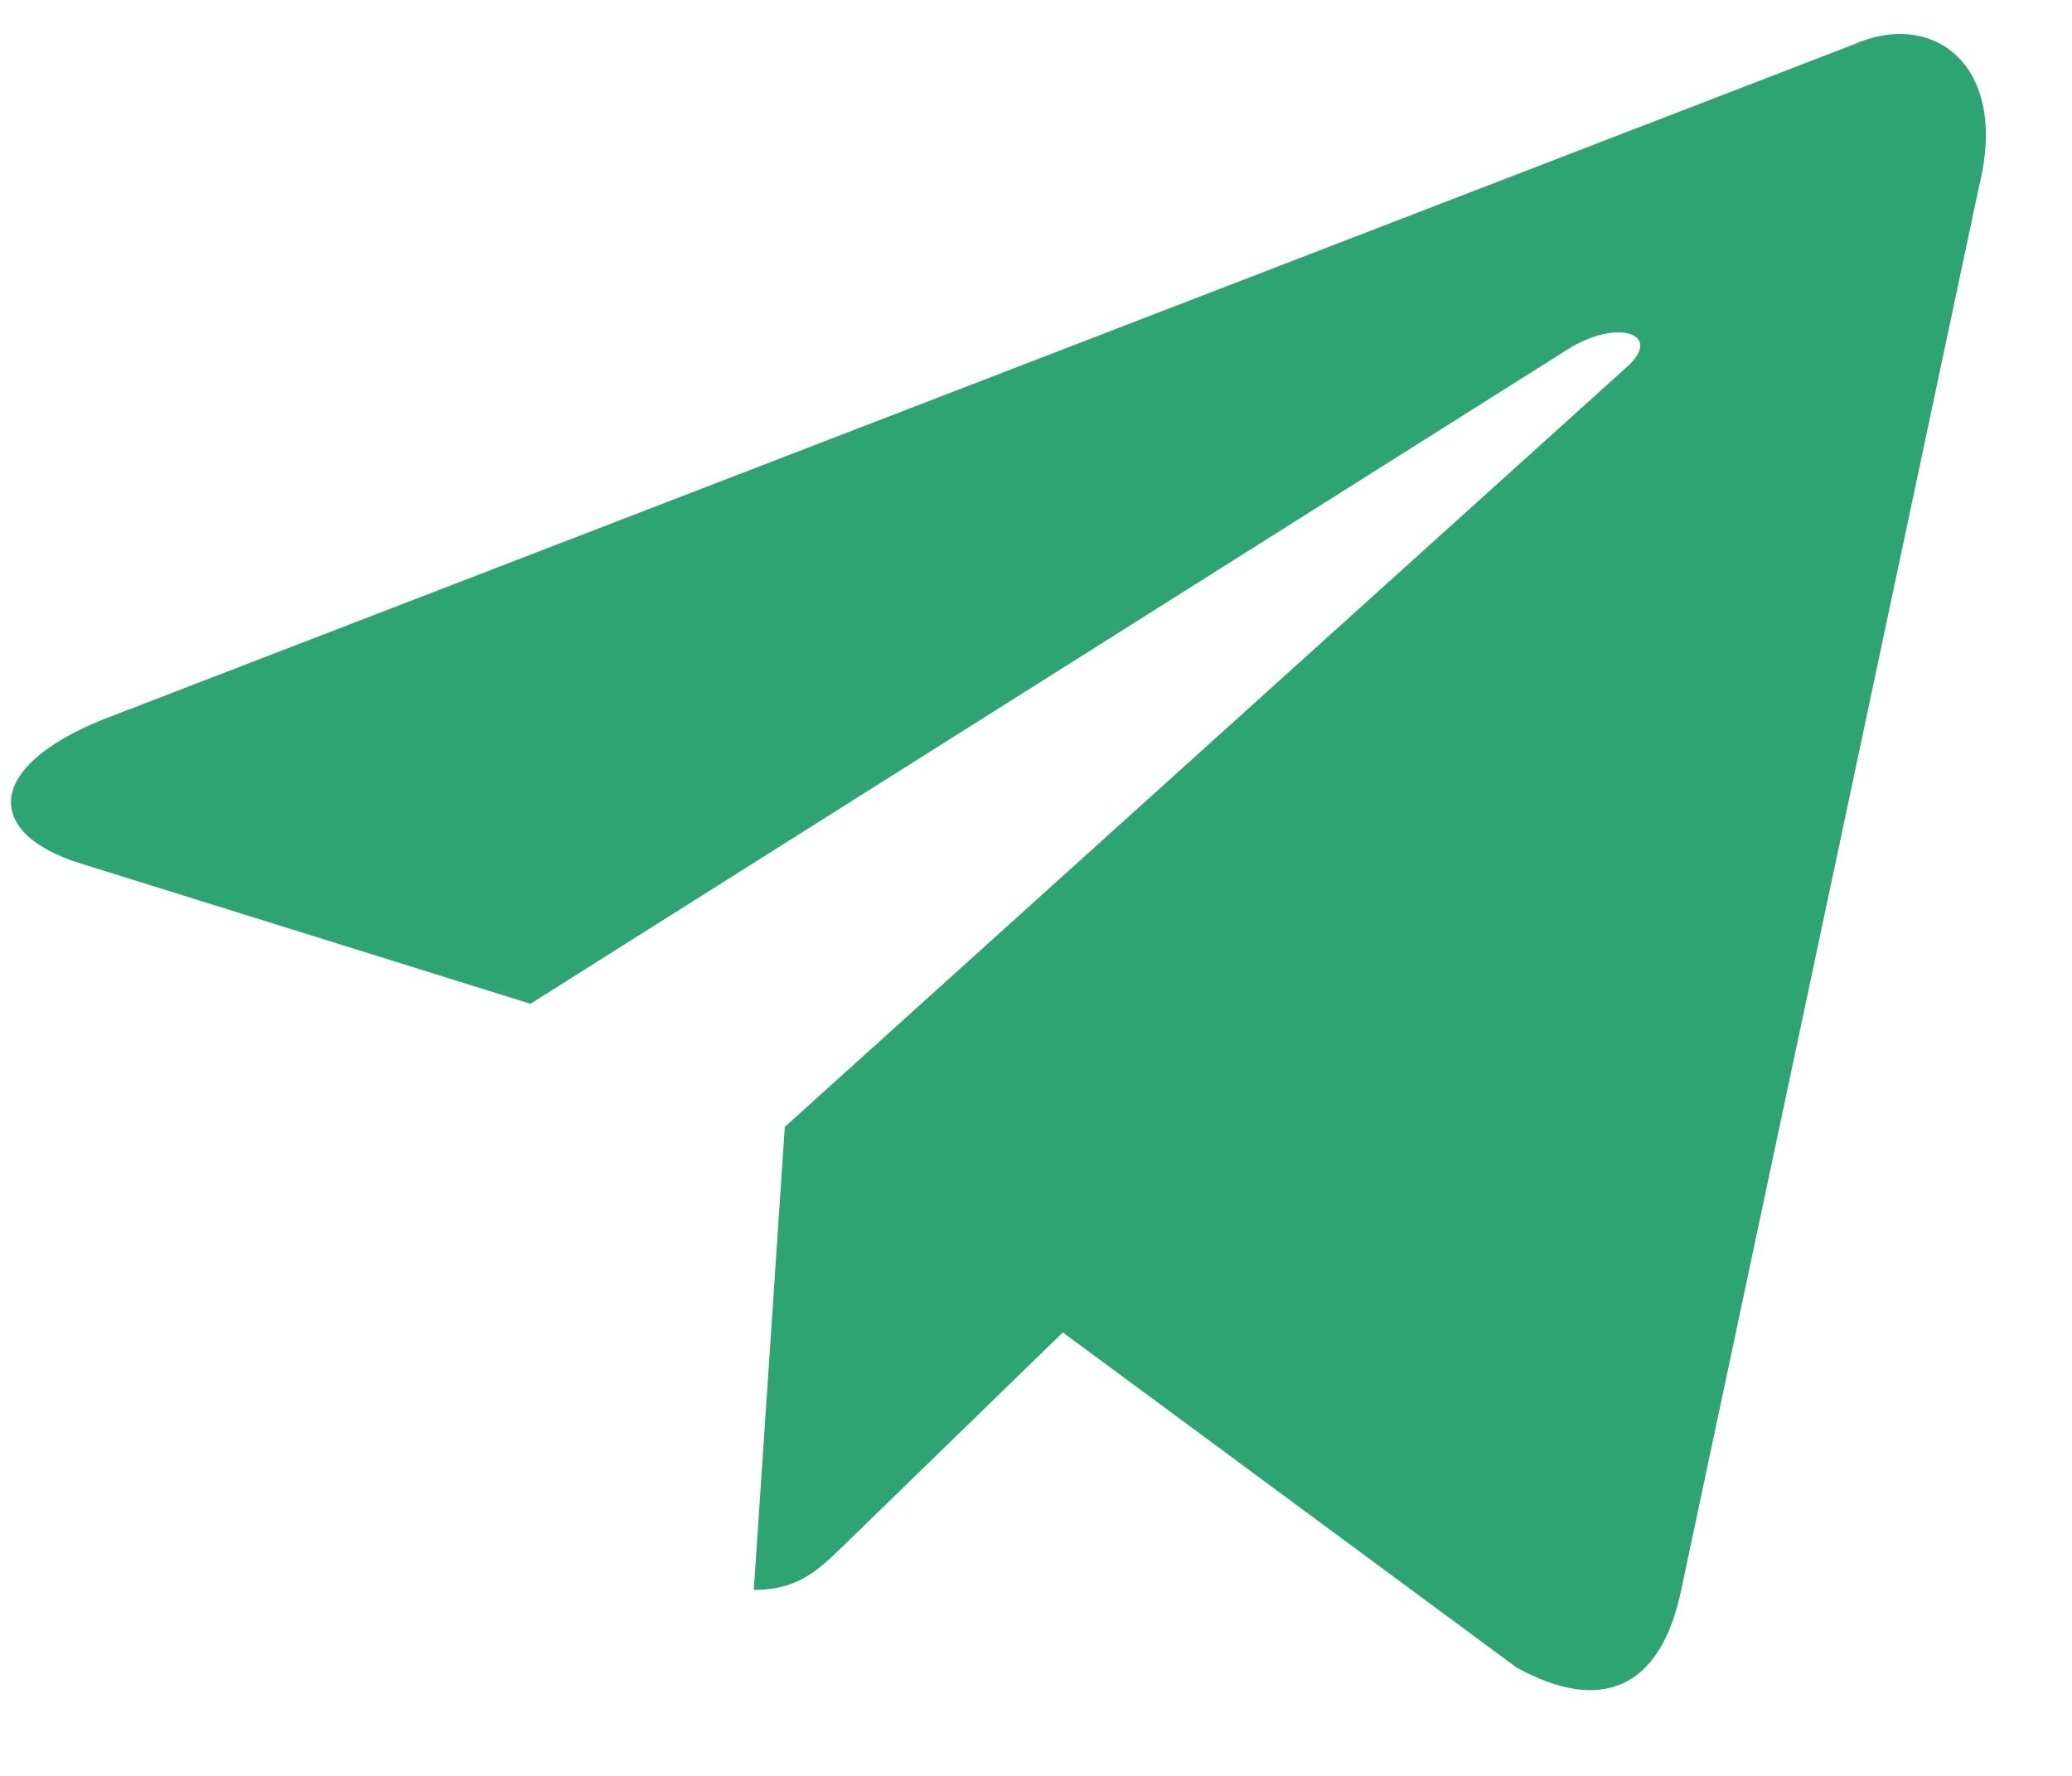 <?xml version="1.0" encoding="UTF-8"?> <svg xmlns="http://www.w3.org/2000/svg" width="21" height="18" viewBox="0 0 21 18" fill="none"> <path d="M18.776 0.455L1.046 7.292C-0.164 7.778 -0.157 8.453 0.824 8.754L5.376 10.174L15.908 3.529C16.406 3.226 16.861 3.389 16.487 3.721L7.954 11.422H7.952L7.954 11.423L7.64 16.115C8.1 16.115 8.303 15.904 8.561 15.655L10.772 13.505L15.371 16.902C16.219 17.369 16.828 17.129 17.039 16.117L20.058 1.889C20.367 0.65 19.585 0.089 18.776 0.455Z" fill="#2EA373"></path> </svg> 